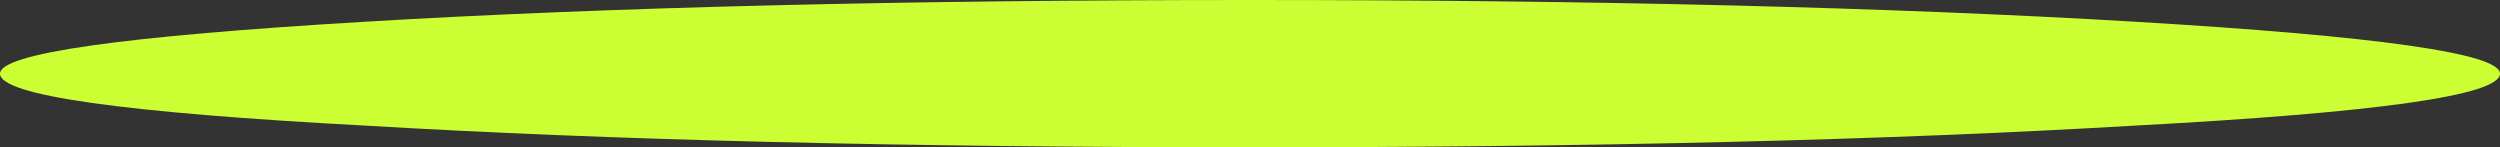<?xml version="1.0" encoding="UTF-8" standalone="no"?>
<svg xmlns:xlink="http://www.w3.org/1999/xlink" height="3.4px" width="57.7px" xmlns="http://www.w3.org/2000/svg">
  <rect width="100%" height="100%" fill="#333333" stroke="none"/>
  <g transform="matrix(1.0, 0.0, 0.0, 1.0, 20.2, -20.0)">
    <path d="M29.05 22.9 Q20.6 23.4 8.65 23.4 -3.35 23.4 -11.75 22.9 -20.2 22.45 -20.2 21.7 -20.2 21.0 -11.75 20.5 -3.35 20.0 8.65 20.0 20.6 20.0 29.05 20.5 37.5 21.0 37.5 21.7 37.5 22.45 29.05 22.9" fill="#ccff33" fill-rule="evenodd" stroke="none"/>
  </g>
</svg>

